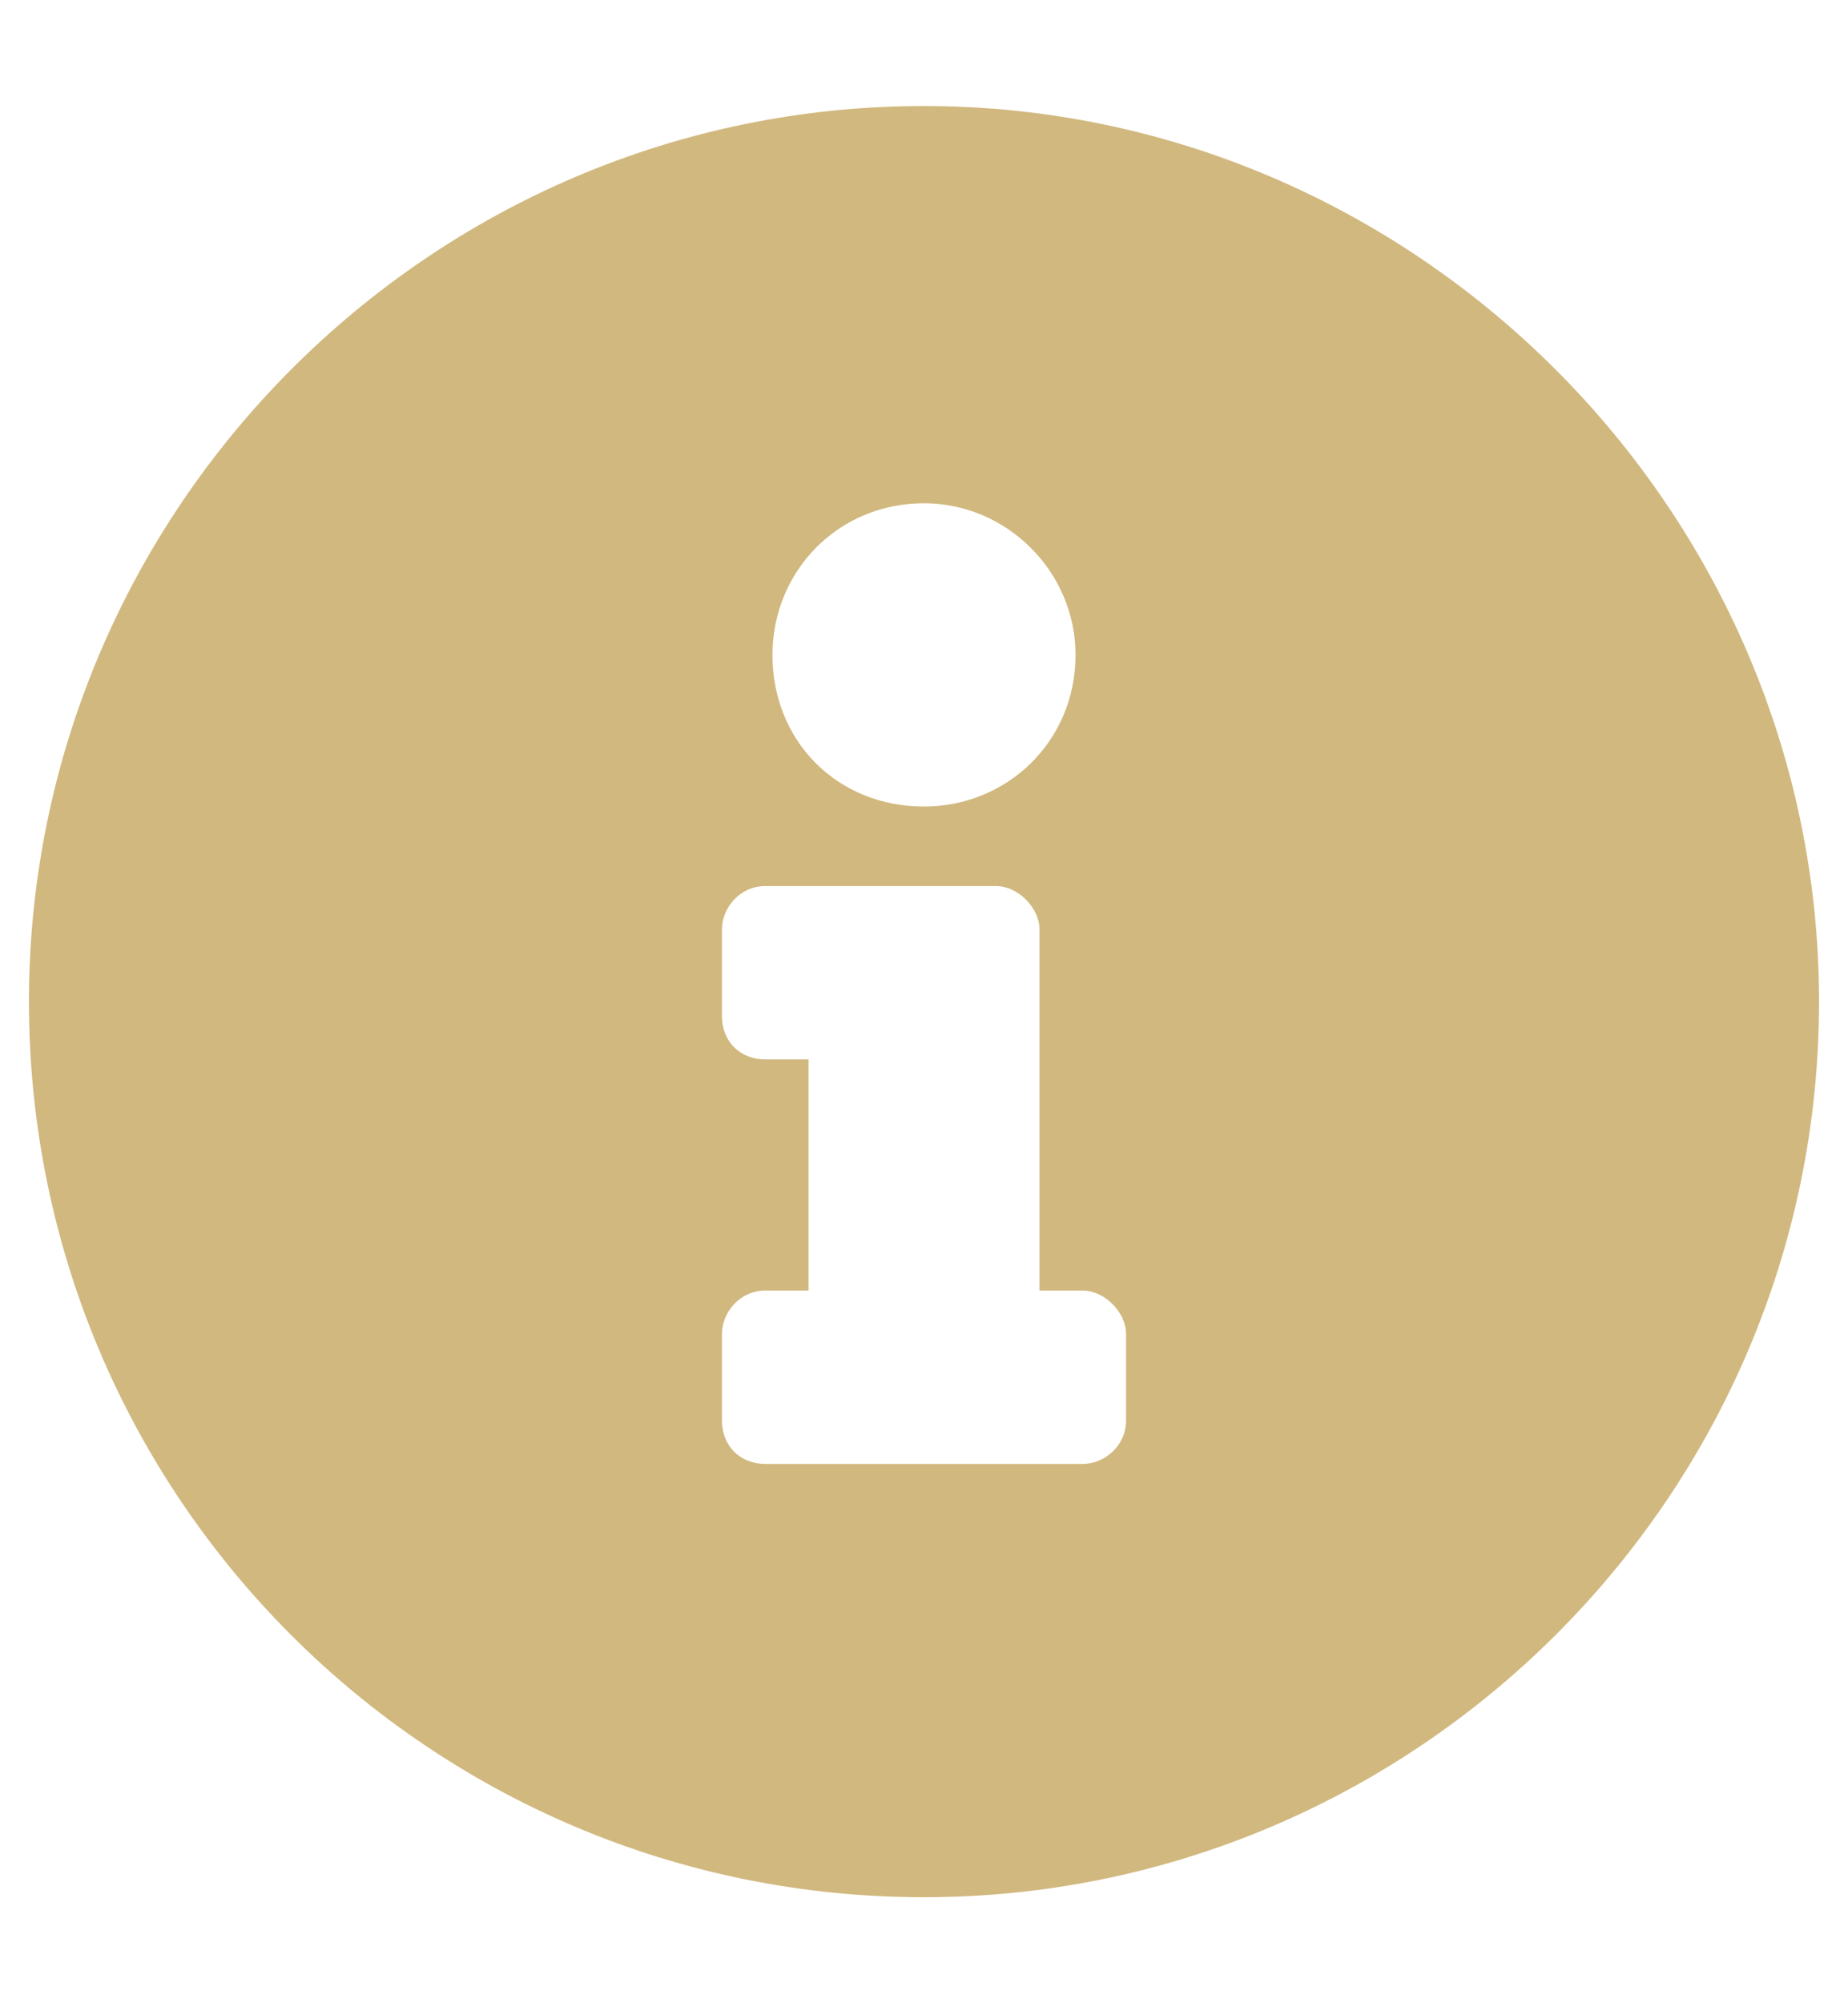 <svg width="12" height="13" viewBox="0 0 12 13" fill="none" xmlns="http://www.w3.org/2000/svg">
<path d="M6 0.688C9.188 0.688 11.812 3.312 11.812 6.5C11.812 9.711 9.188 12.312 6 12.312C2.789 12.312 0.188 9.711 0.188 6.5C0.188 3.312 2.789 0.688 6 0.688ZM6 3.266C5.438 3.266 5.016 3.711 5.016 4.25C5.016 4.812 5.438 5.234 6 5.234C6.539 5.234 6.984 4.812 6.984 4.25C6.984 3.711 6.539 3.266 6 3.266ZM7.312 9.219V8.656C7.312 8.516 7.172 8.375 7.031 8.375H6.75V6.031C6.75 5.891 6.609 5.75 6.469 5.75H4.969C4.805 5.75 4.688 5.891 4.688 6.031V6.594C4.688 6.758 4.805 6.875 4.969 6.875H5.25V8.375H4.969C4.805 8.375 4.688 8.516 4.688 8.656V9.219C4.688 9.383 4.805 9.5 4.969 9.5H7.031C7.172 9.5 7.312 9.383 7.312 9.219Z" fill="#D1B87F"/>
</svg>
